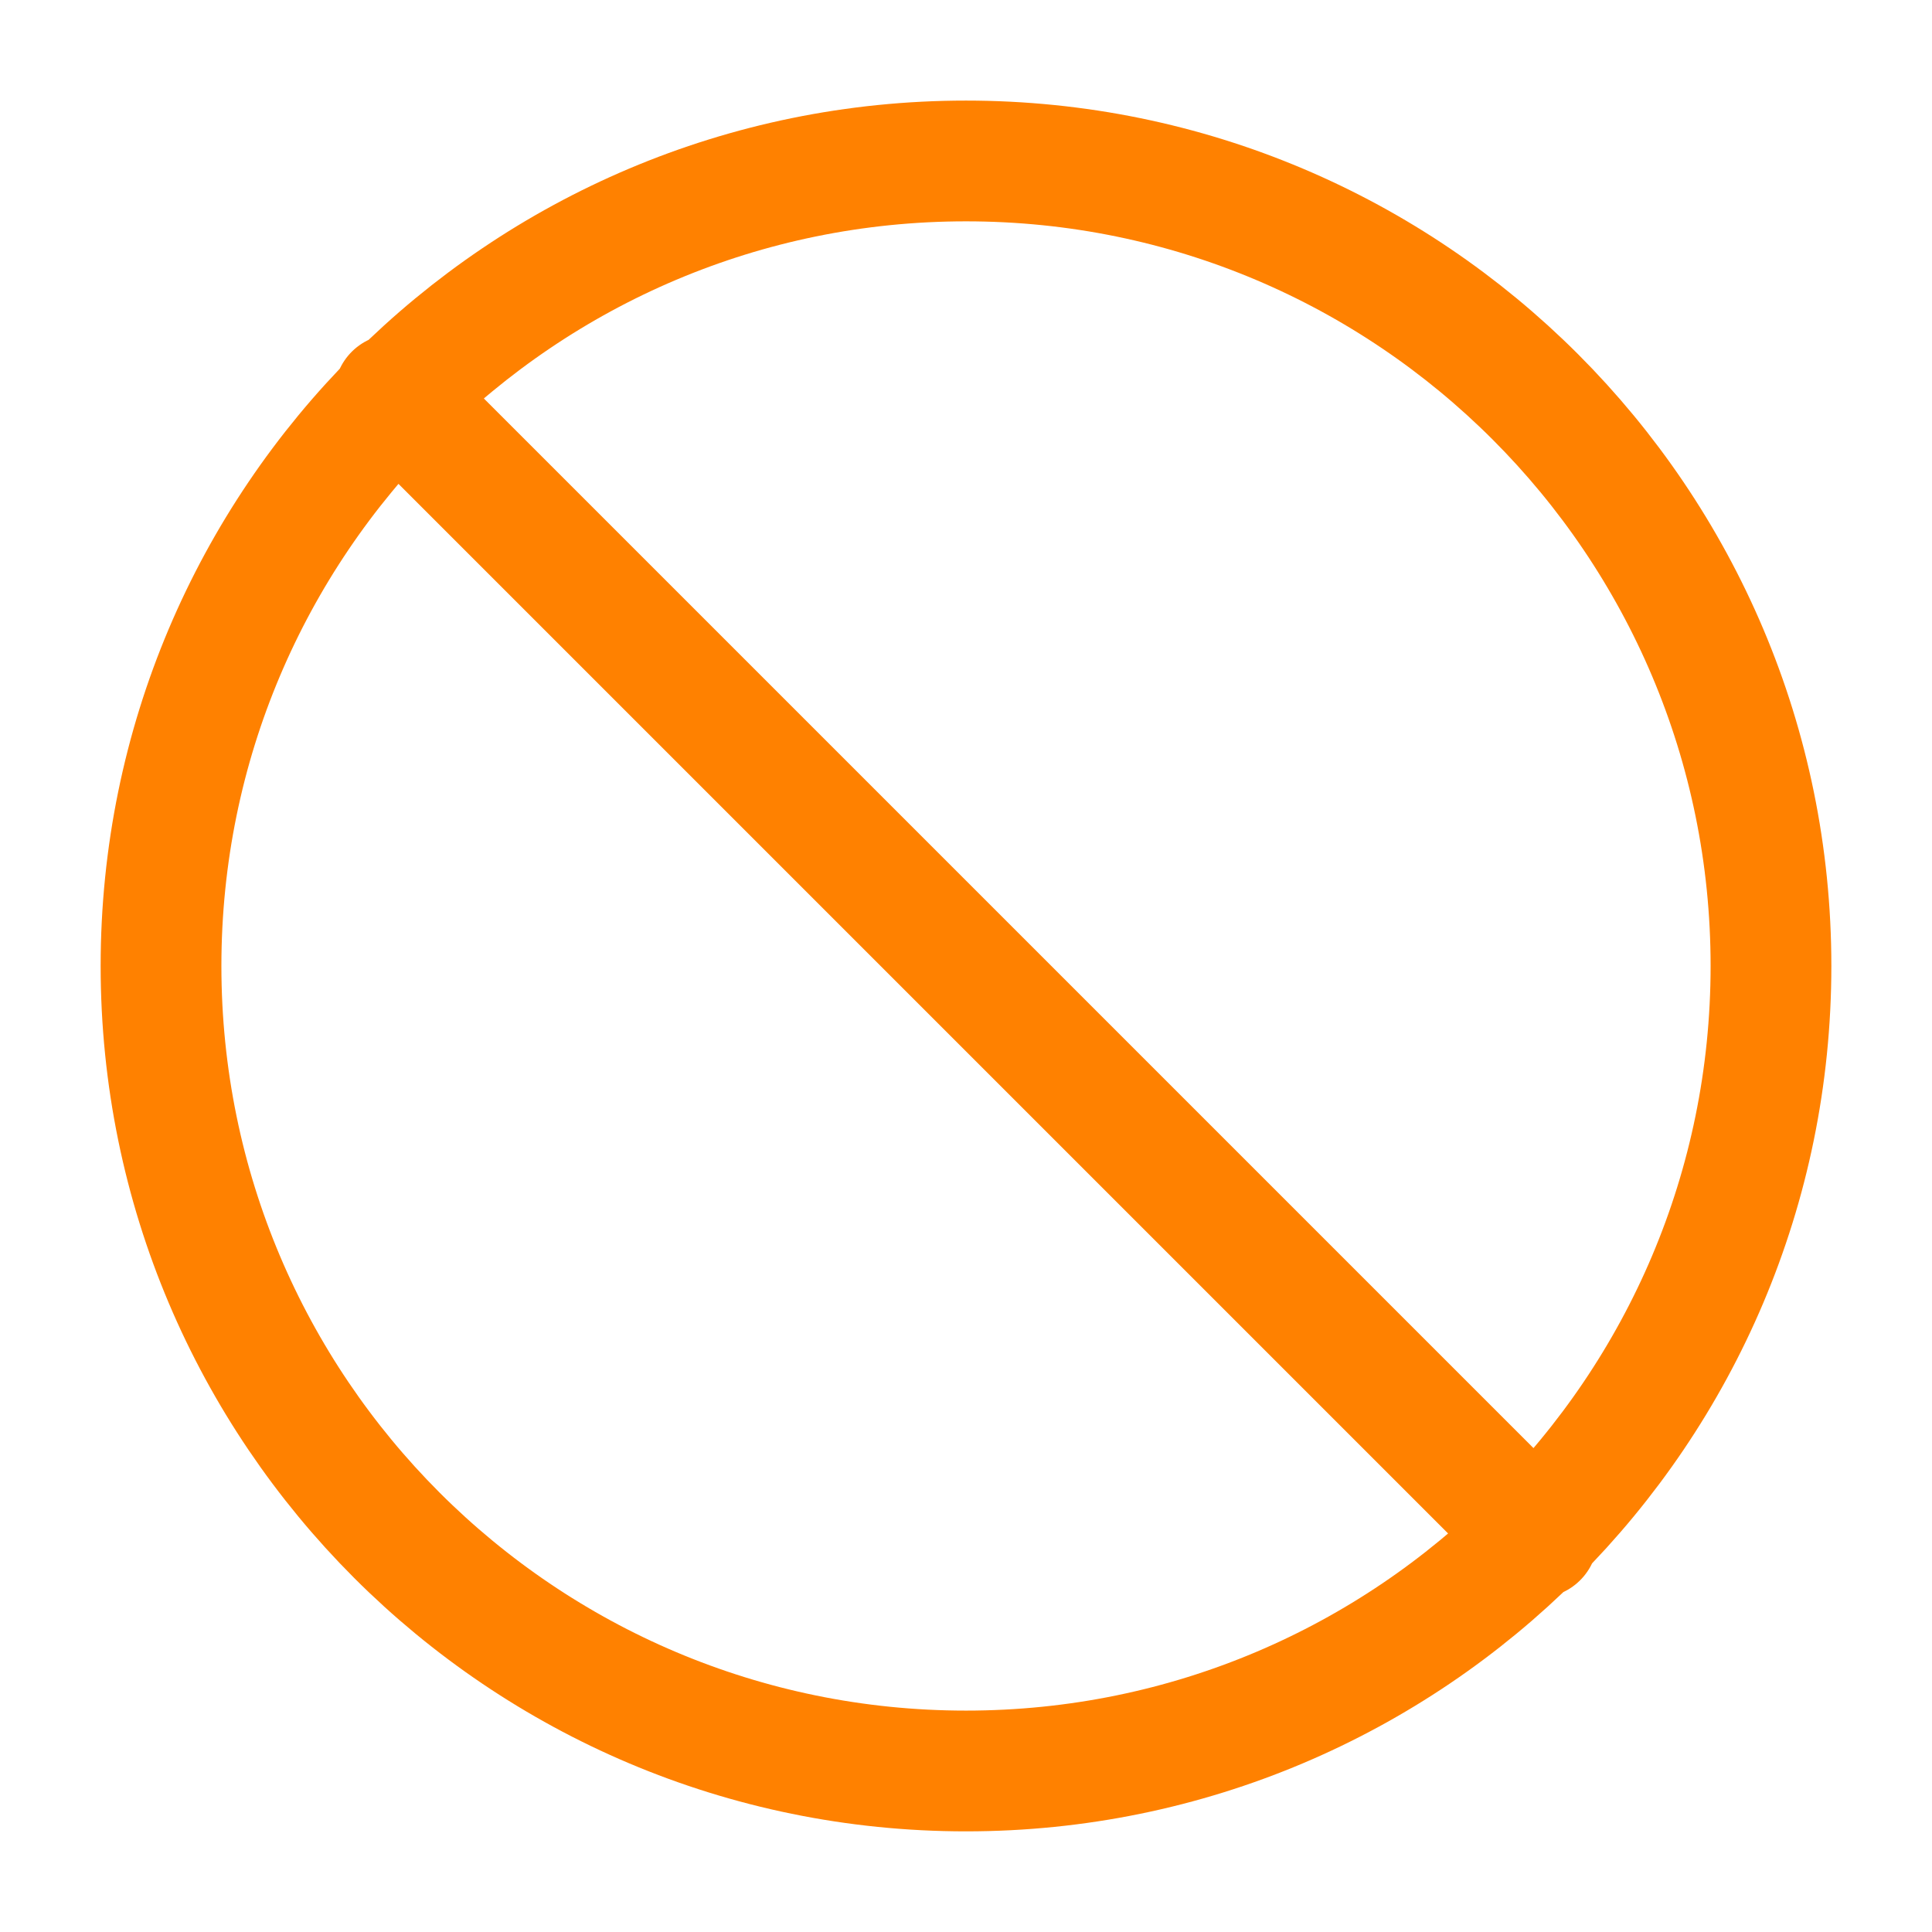 <svg xmlns="http://www.w3.org/2000/svg" width="32" height="32" viewBox="0 0 32 32" fill="none"><path d="M6.533 6.533L25.466 25.466M29.333 15.999C29.333 23.363 23.364 29.333 16 29.333C8.636 29.333 2.667 23.363 2.667 15.999C2.667 8.636 8.636 2.666 16 2.666C23.364 2.666 29.333 8.636 29.333 15.999Z" stroke="#FF8100" stroke-width="2" stroke-linecap="round" stroke-linejoin="round"></path></svg>